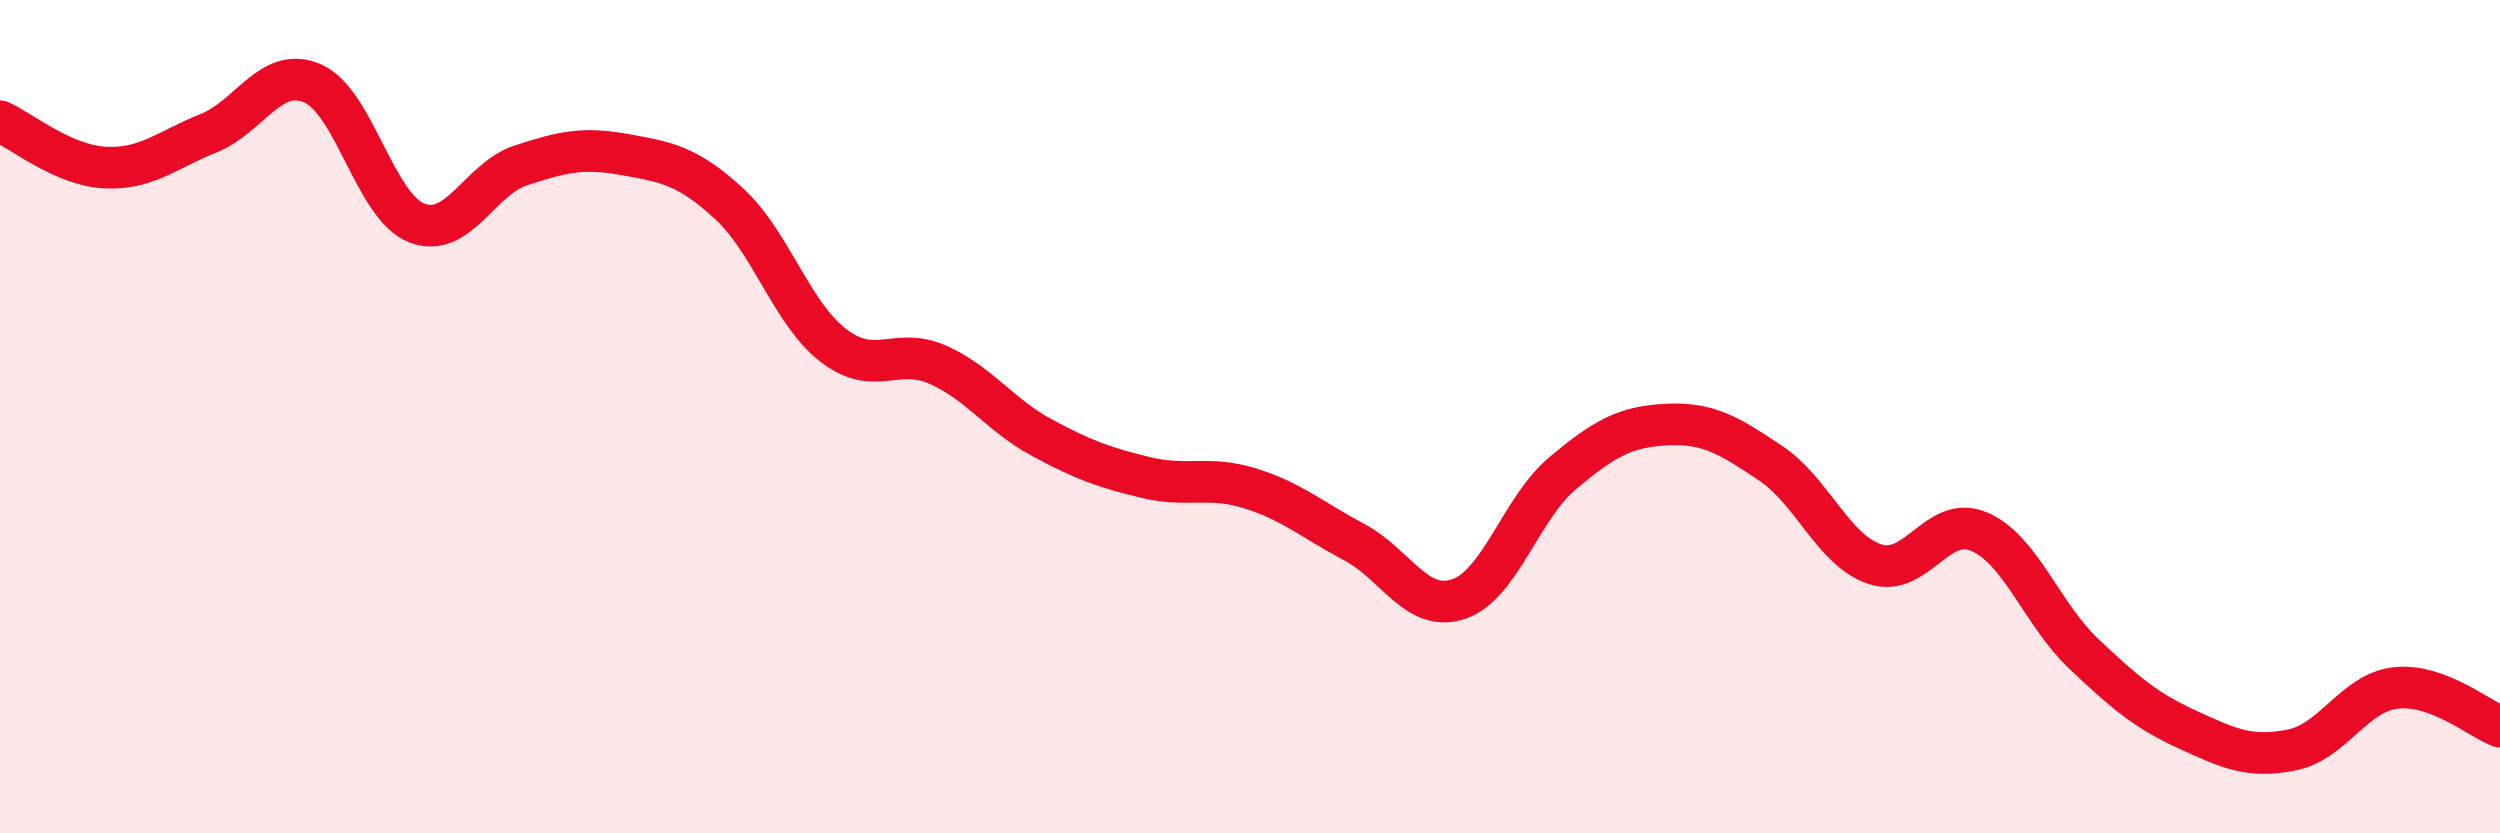 
    <svg width="60" height="20" viewBox="0 0 60 20" xmlns="http://www.w3.org/2000/svg">
      <path
        d="M 0,2.91 C 0.5,3.13 1.5,3.96 2.5,4.02 C 3.5,4.08 4,3.6 5,3.2 C 6,2.8 6.5,1.57 7.5,2 C 8.5,2.43 9,4.96 10,5.35 C 11,5.74 11.5,4.3 12.5,3.97 C 13.5,3.64 14,3.53 15,3.71 C 16,3.89 16.5,3.97 17.5,4.89 C 18.5,5.81 19,7.52 20,8.29 C 21,9.06 21.5,8.31 22.5,8.75 C 23.5,9.19 24,9.96 25,10.5 C 26,11.04 26.5,11.22 27.5,11.46 C 28.5,11.7 29,11.41 30,11.72 C 31,12.03 31.5,12.48 32.5,13.01 C 33.5,13.54 34,14.71 35,14.38 C 36,14.05 36.5,12.2 37.5,11.36 C 38.5,10.52 39,10.24 40,10.19 C 41,10.14 41.5,10.45 42.5,11.12 C 43.5,11.79 44,13.21 45,13.54 C 46,13.87 46.5,12.33 47.5,12.76 C 48.5,13.19 49,14.73 50,15.68 C 51,16.63 51.5,17.05 52.5,17.51 C 53.5,17.97 54,18.2 55,18 C 56,17.8 56.5,16.62 57.5,16.51 C 58.5,16.4 59.5,17.25 60,17.44L60 20L0 20Z"
        fill="#EB0A25"
        opacity="0.1"
        stroke-linecap="round"
        stroke-linejoin="round"
      />
      <path
        d="M 0,2.91 C 0.5,3.13 1.5,3.96 2.5,4.02 C 3.5,4.08 4,3.6 5,3.2 C 6,2.8 6.5,1.57 7.5,2 C 8.5,2.43 9,4.96 10,5.35 C 11,5.74 11.5,4.3 12.5,3.97 C 13.5,3.64 14,3.53 15,3.71 C 16,3.89 16.5,3.97 17.5,4.89 C 18.5,5.81 19,7.52 20,8.29 C 21,9.06 21.5,8.31 22.5,8.75 C 23.5,9.19 24,9.96 25,10.5 C 26,11.04 26.5,11.22 27.5,11.46 C 28.5,11.7 29,11.41 30,11.72 C 31,12.03 31.5,12.48 32.5,13.01 C 33.5,13.54 34,14.71 35,14.38 C 36,14.05 36.5,12.2 37.5,11.36 C 38.5,10.52 39,10.24 40,10.19 C 41,10.14 41.5,10.45 42.5,11.12 C 43.5,11.79 44,13.21 45,13.54 C 46,13.87 46.5,12.33 47.5,12.76 C 48.5,13.19 49,14.73 50,15.68 C 51,16.63 51.5,17.05 52.5,17.51 C 53.5,17.97 54,18.2 55,18 C 56,17.8 56.5,16.62 57.5,16.51 C 58.5,16.4 59.5,17.25 60,17.44"
        stroke="#EB0A25"
        stroke-width="1"
        fill="none"
        stroke-linecap="round"
        stroke-linejoin="round"
      />
    </svg>
  